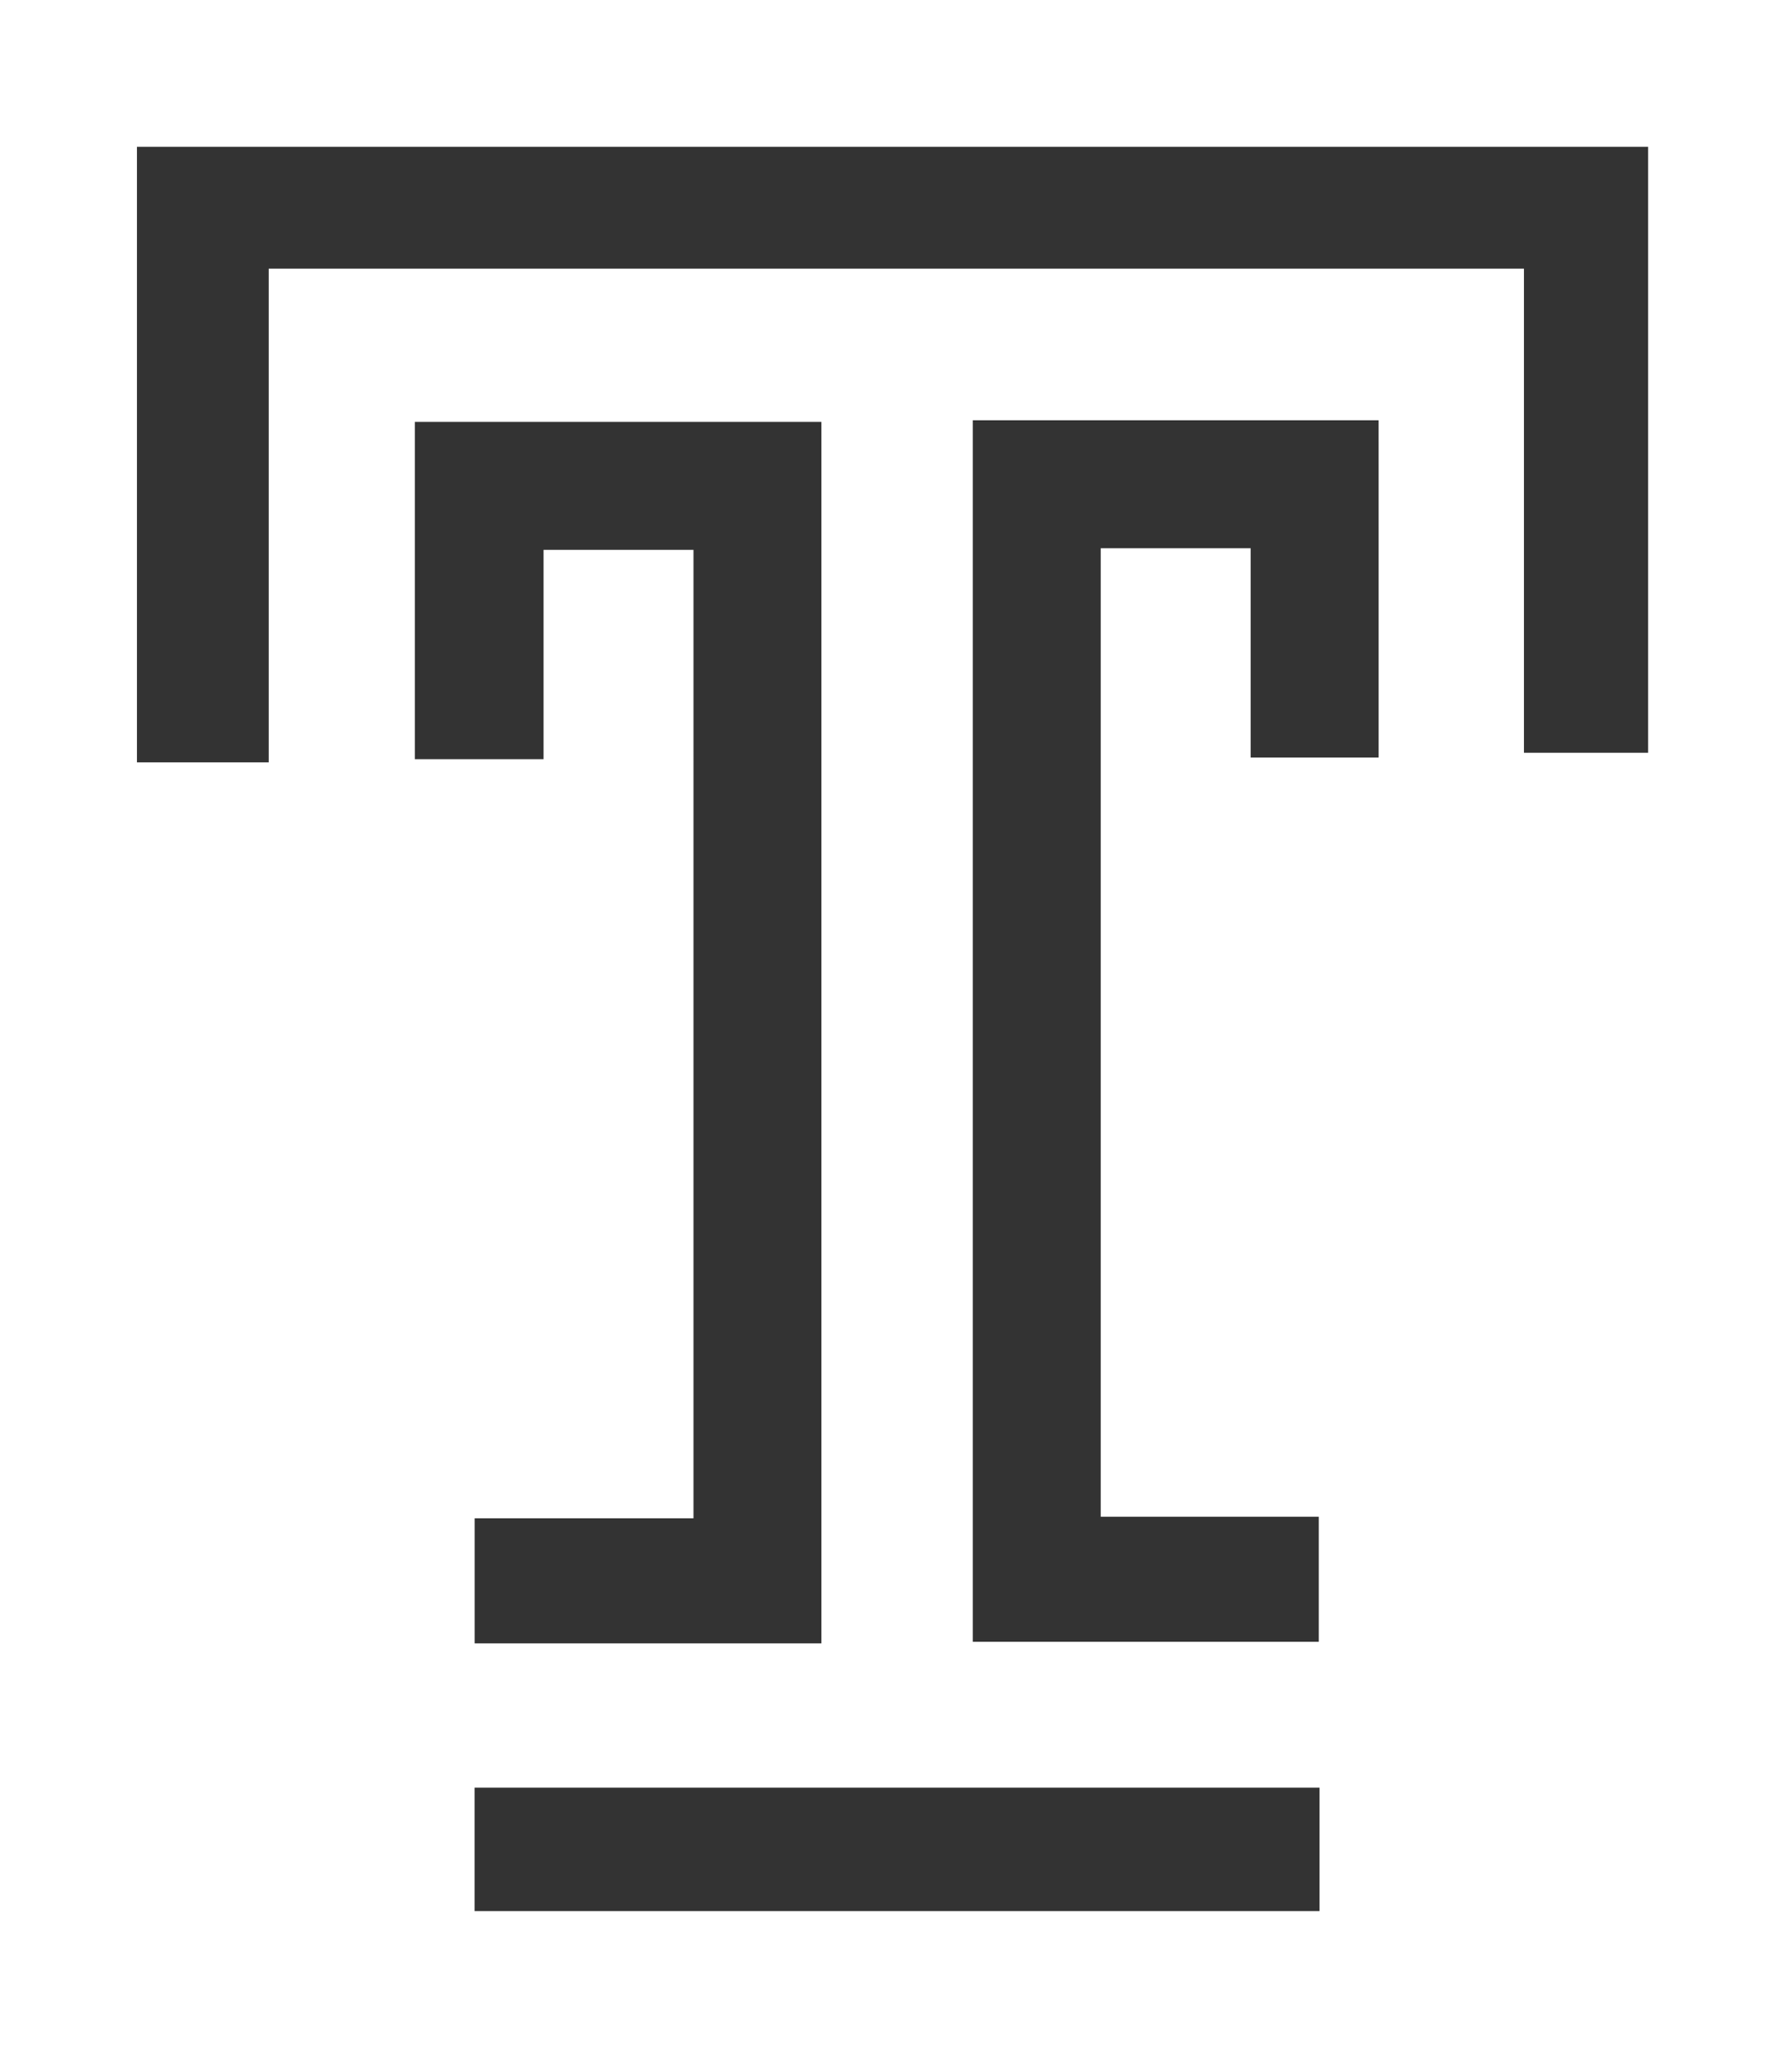 <svg xmlns="http://www.w3.org/2000/svg" width="298.364" height="343.121" viewBox="0 0 298.364 343.121">
  <rect x="0" y="0" width="298.364" height="343.121" fill="#333333" stroke="none"/>
  <g id="Group_90" data-name="Group 90" transform="translate(0)">
    <path id="Path_11538" data-name="Path 11538" d="M-2754.828,760.47v343.121h298.364V760.47Zm90.5,91.495V886.8h-21.431V830.674h67.694v203.26h-57.73v-20.816h36.43V851.965Zm129.2,226.511h-140.677v-20.543h140.677Zm9.839-226.78v34.837h-21.311V851.7h-24.957v161.153h36.3v20.815h-57.6V830.409h67.565Zm44.87-46.516v80.557h-20.675V805.181h-208.994v82.144h-21.939V784.9h251.608Z" transform="translate(2754.828 -760.47)" fill="#fff"/>
  </g>
</svg>
